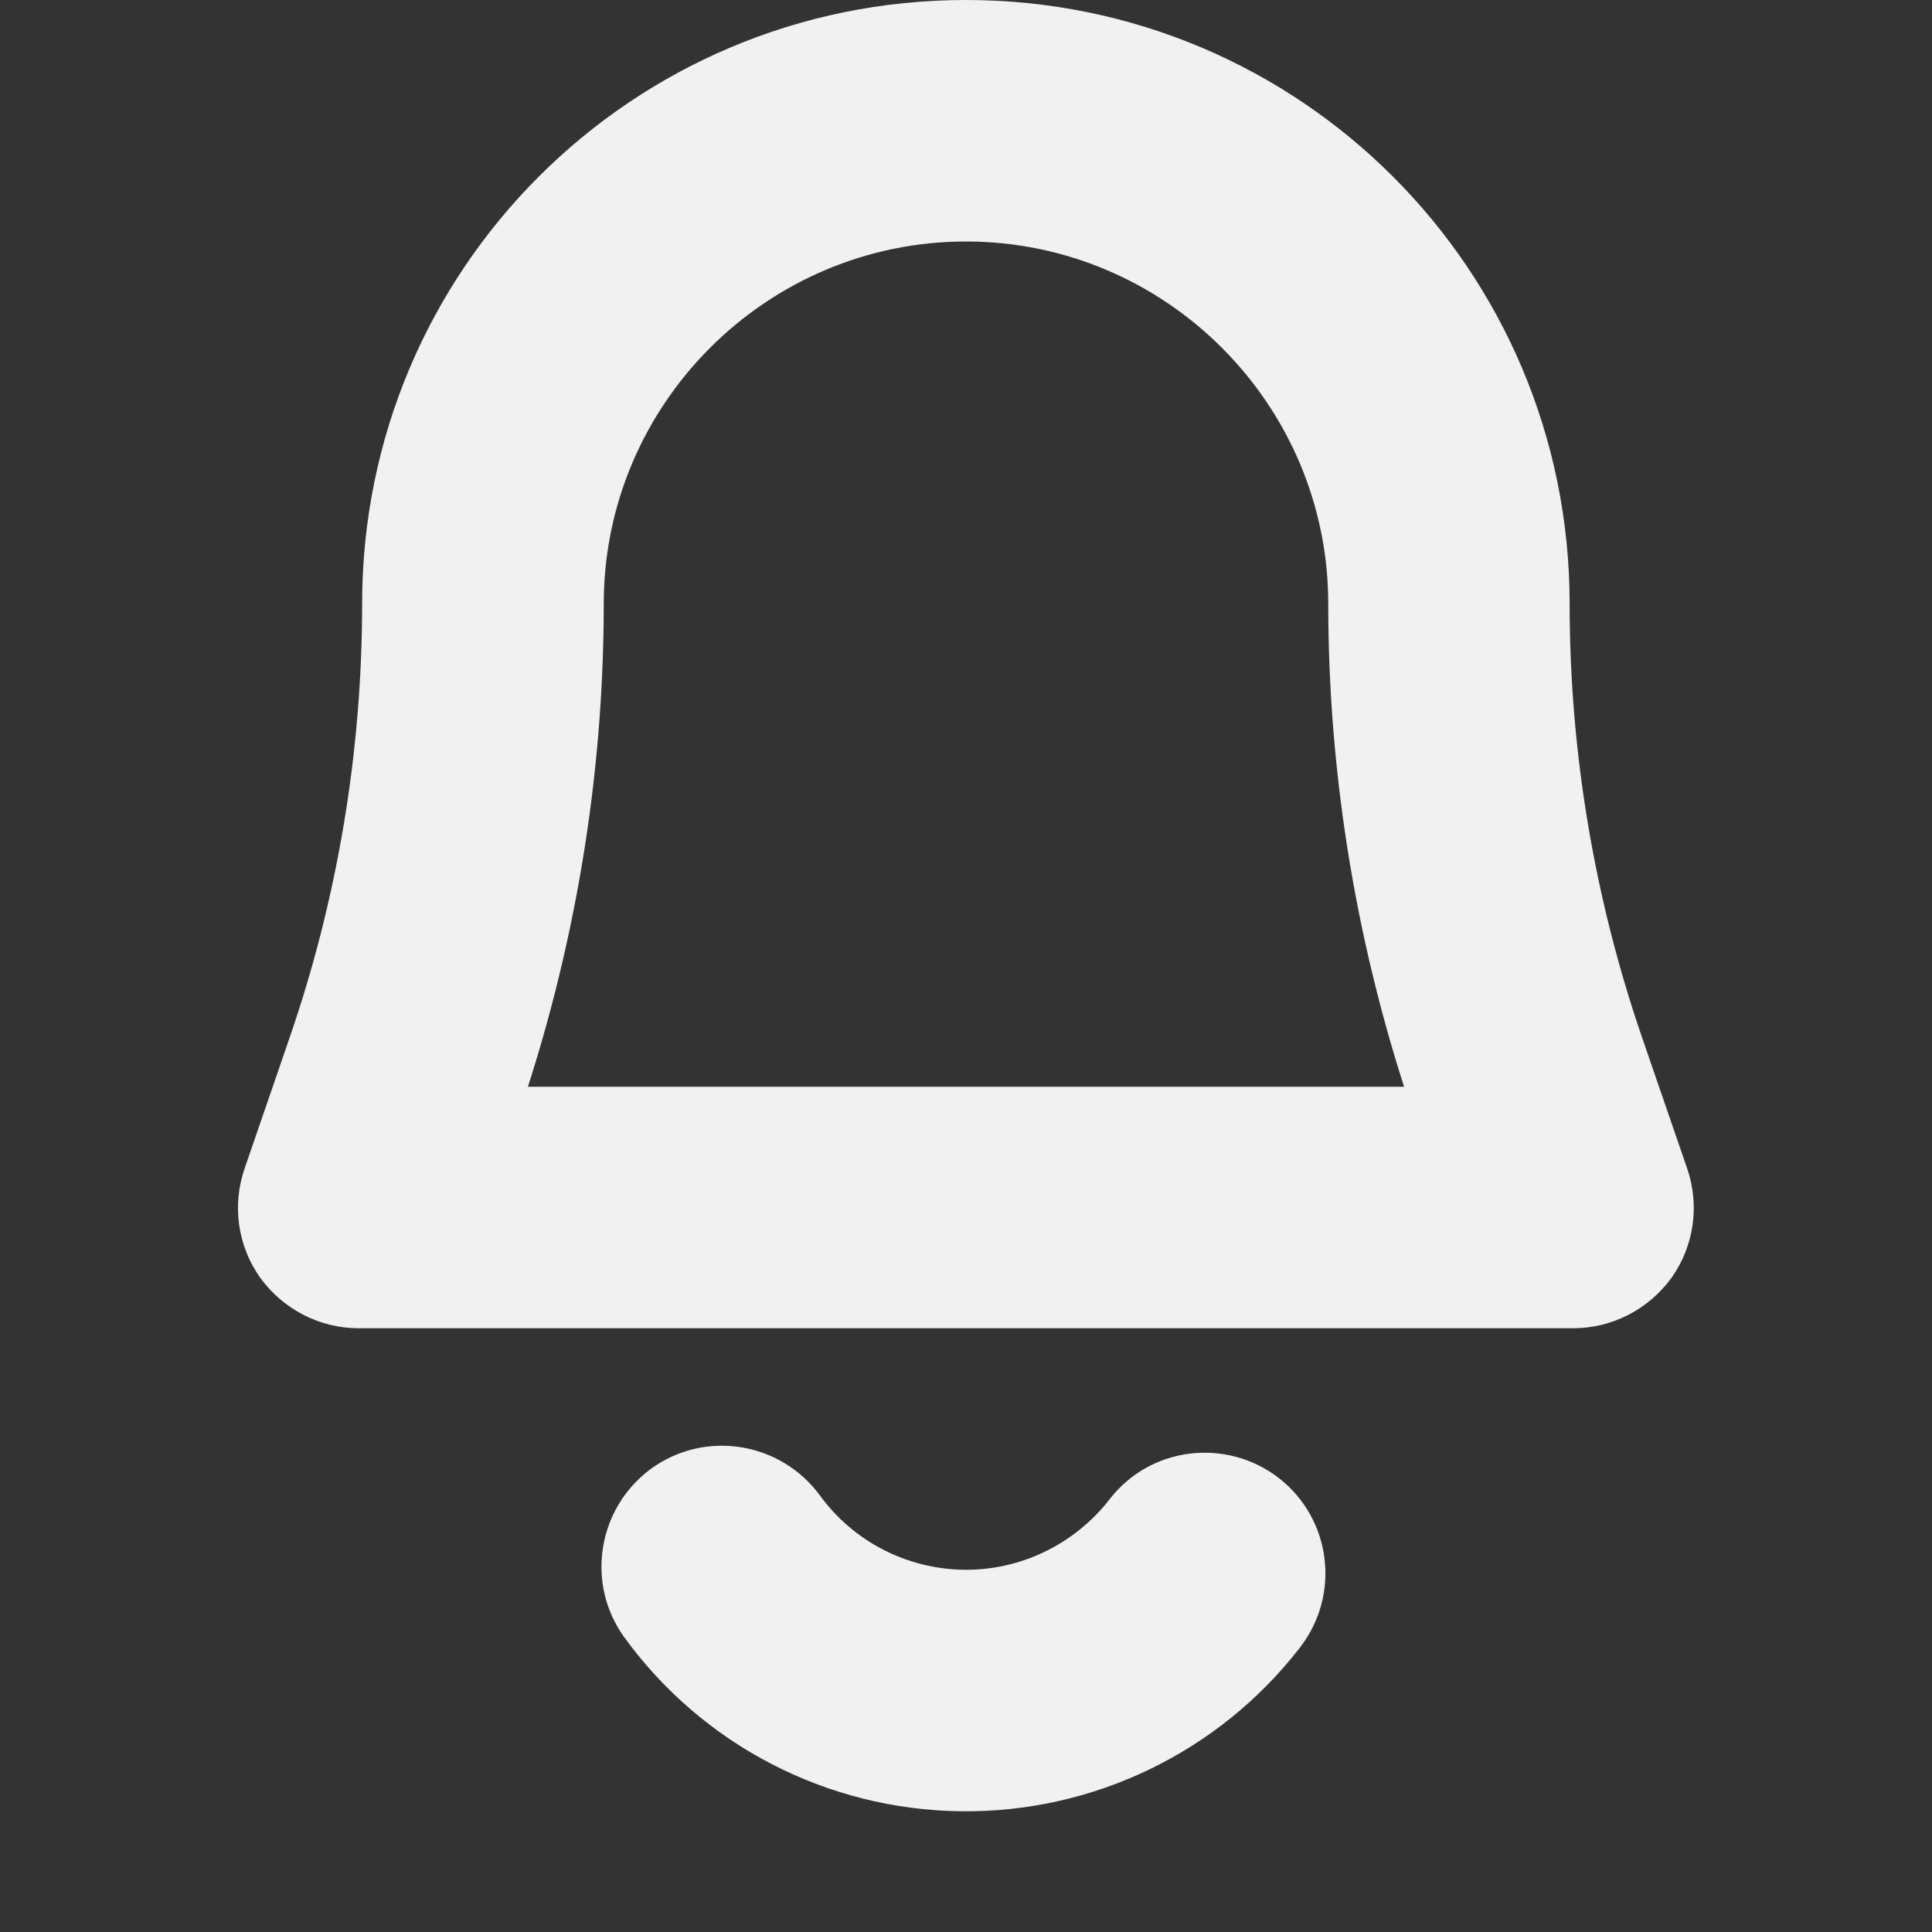 <?xml version="1.0" encoding="UTF-8"?>
<svg height="16px" viewBox="0 0 16 16" width="16px" xmlns="http://www.w3.org/2000/svg">
    <rect x="0" y="0" width="16" height="16" fill="#333333" stroke="none"/>
    <path d="m 13.027 11 c 0.324 0 0.625 -0.156 0.816 -0.418 c 0.188 -0.266 0.234 -0.602 0.129 -0.906 l -0.371 -1.078 c -0.398 -1.156 -0.602 -2.375 -0.602 -3.598 h -1 h 1 c 0 -2.766 -2.234 -5 -5 -5 s -5 2.234 -5 5 h 1 h -1 c 0 1.223 -0.203 2.441 -0.602 3.598 l -0.371 1.078 c -0.105 0.305 -0.059 0.641 0.129 0.906 c 0.191 0.262 0.492 0.418 0.816 0.418 z m -8.738 -1.75 c 0.469 -1.367 0.711 -2.805 0.711 -4.25 h -1 h 1 c 0 -1.652 1.348 -3 3 -3 s 3 1.348 3 3 h 1 h -1 c 0 1.445 0.242 2.883 0.711 4.25 l 0.371 1.074 l 0.945 -1.324 h -10.055 l 0.945 1.324 z m 0 0" fill="#F1F1F1"/>
    <path d="m 9.188 12.418 c -0.289 0.371 -0.738 0.59 -1.211 0.582 c -0.469 -0.008 -0.91 -0.234 -1.188 -0.617 c -0.328 -0.445 -0.953 -0.543 -1.398 -0.219 c -0.445 0.328 -0.543 0.953 -0.219 1.398 c 0.648 0.891 1.676 1.422 2.777 1.438 c 1.102 0.016 2.145 -0.488 2.816 -1.355 c 0.34 -0.438 0.262 -1.066 -0.176 -1.406 c -0.438 -0.336 -1.066 -0.258 -1.402 0.18 z m 0 0" fill="#F1F1F1"/>
</svg>
